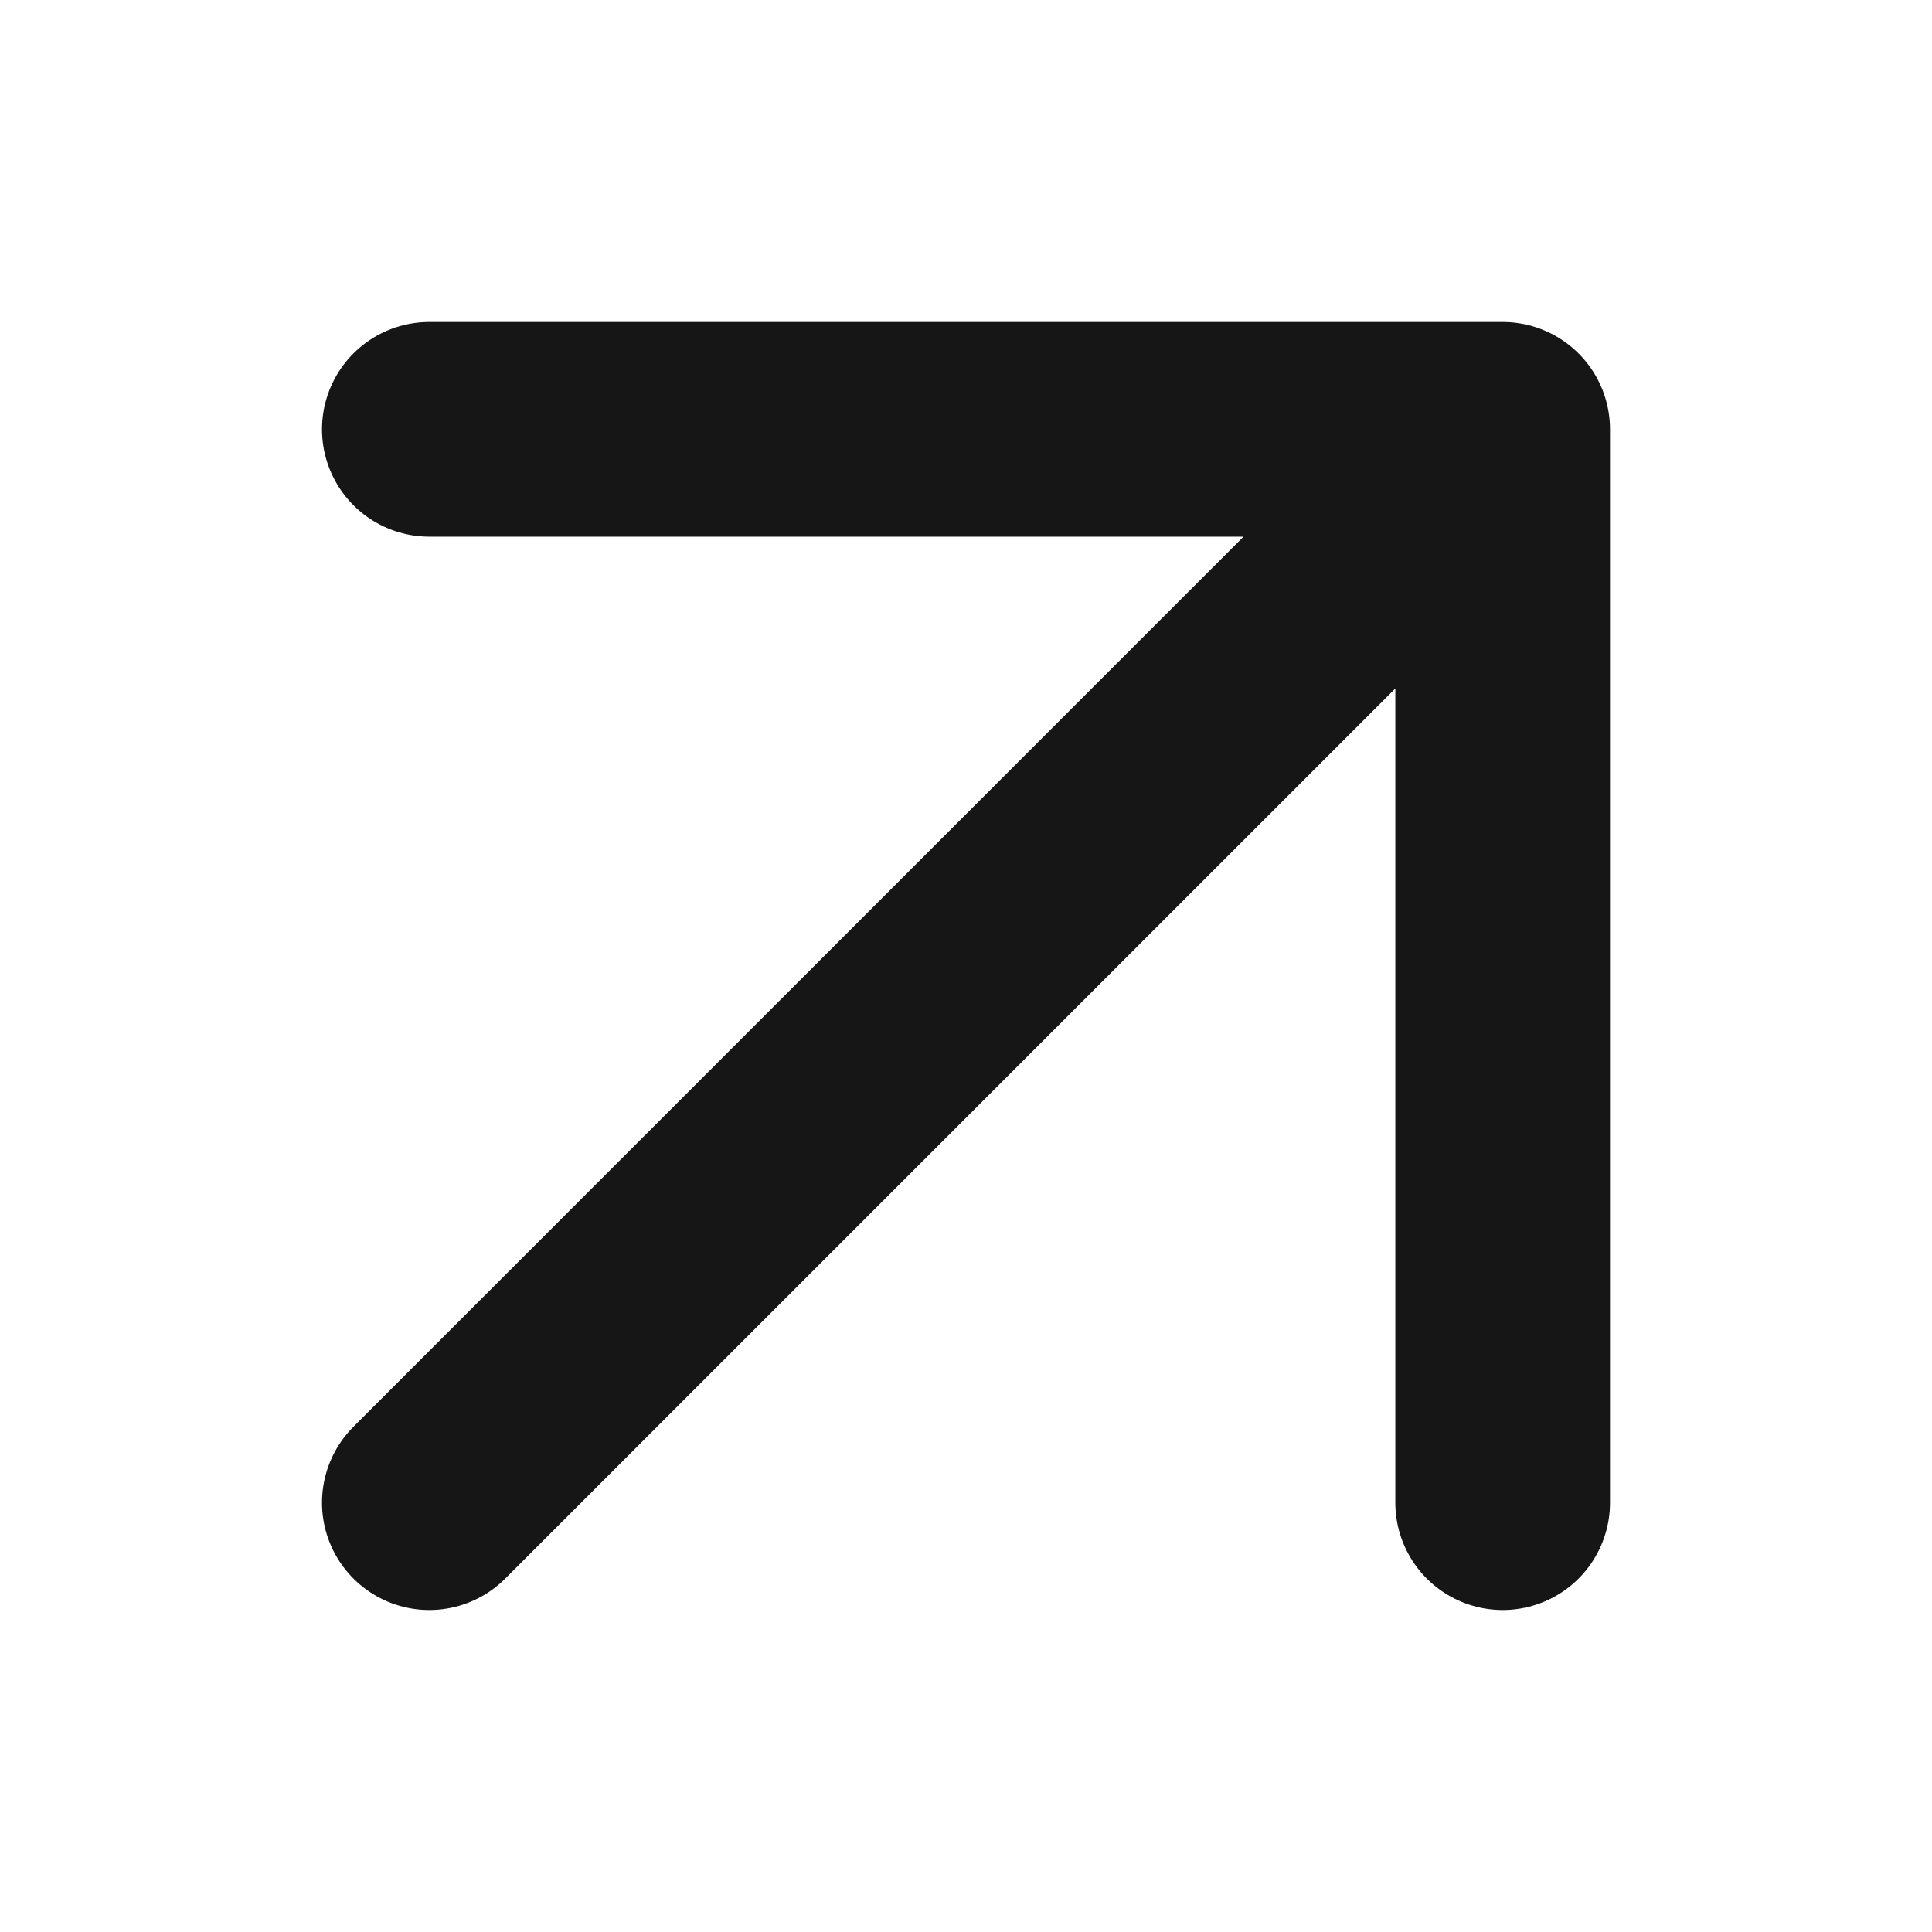 <svg width="18" height="18" viewBox="0 0 18 18" fill="none" xmlns="http://www.w3.org/2000/svg">
    <path d="M4 4h10v10M4 14 14 4" stroke="#161616" stroke-width="2" stroke-linecap="round" stroke-linejoin="round"/>
</svg>
